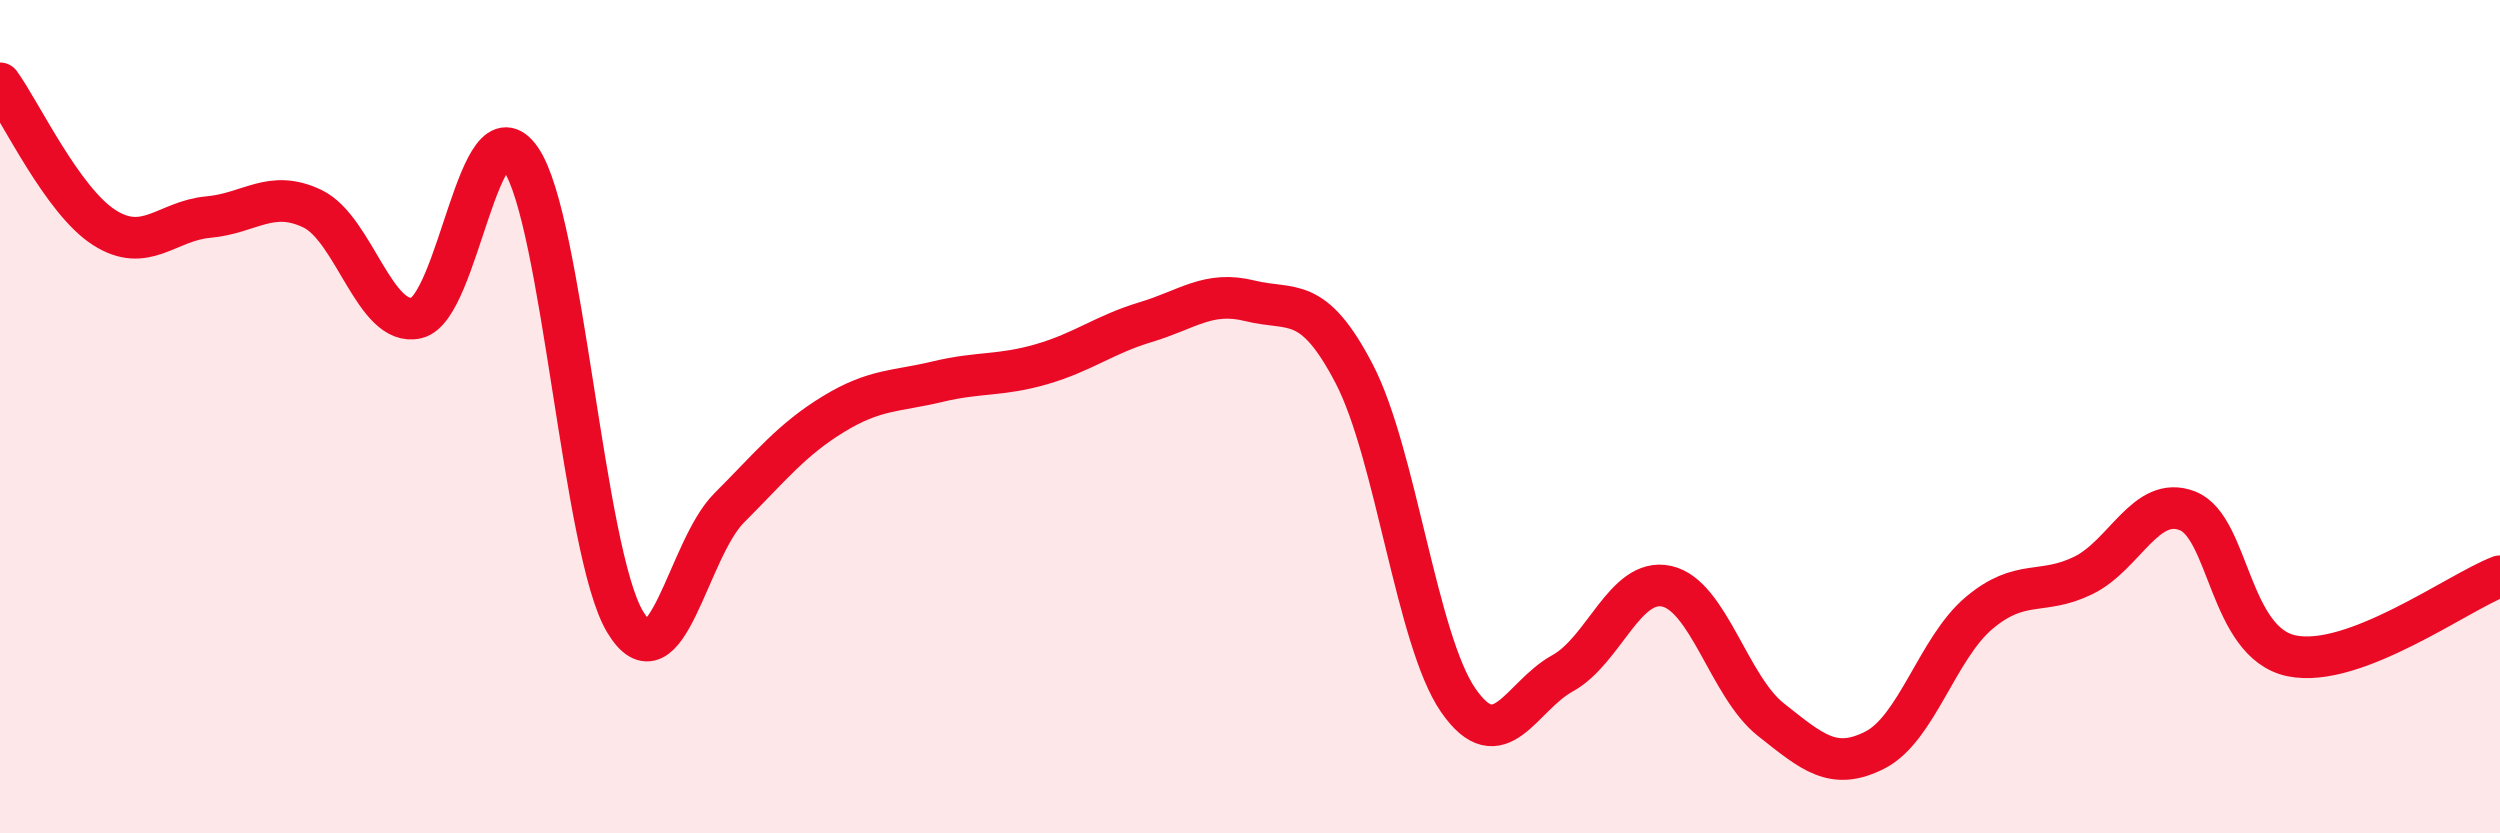 
    <svg width="60" height="20" viewBox="0 0 60 20" xmlns="http://www.w3.org/2000/svg">
      <path
        d="M 0,2 C 0.5,2.69 1.5,4.82 2.5,5.46 C 3.5,6.1 4,5.3 5,5.21 C 6,5.12 6.5,4.53 7.5,5.01 C 8.5,5.49 9,7.87 10,7.63 C 11,7.39 11.5,2.36 12.5,3.82 C 13.5,5.28 14,13.25 15,14.92 C 16,16.59 16.5,13.19 17.5,12.19 C 18.5,11.19 19,10.55 20,9.94 C 21,9.33 21.5,9.4 22.5,9.16 C 23.5,8.92 24,9.03 25,8.74 C 26,8.45 26.5,8.03 27.5,7.73 C 28.5,7.43 29,6.97 30,7.22 C 31,7.47 31.5,7.05 32.5,8.97 C 33.5,10.89 34,15.37 35,16.81 C 36,18.25 36.5,16.71 37.5,16.16 C 38.5,15.61 39,13.85 40,14.07 C 41,14.29 41.5,16.48 42.5,17.27 C 43.5,18.06 44,18.51 45,18 C 46,17.49 46.5,15.55 47.5,14.71 C 48.5,13.87 49,14.3 50,13.81 C 51,13.32 51.5,11.87 52.5,12.26 C 53.5,12.65 53.5,15.43 55,15.74 C 56.5,16.05 59,14.21 60,13.83L60 20L0 20Z"
        fill="#EB0A25"
        opacity="0.1"
        stroke-linecap="round"
        stroke-linejoin="round"
      />
      <path
        d="M 0,2 C 0.5,2.69 1.5,4.82 2.5,5.46 C 3.5,6.1 4,5.3 5,5.21 C 6,5.12 6.5,4.53 7.5,5.01 C 8.5,5.49 9,7.87 10,7.63 C 11,7.39 11.5,2.36 12.5,3.82 C 13.5,5.28 14,13.25 15,14.92 C 16,16.59 16.5,13.19 17.5,12.19 C 18.5,11.19 19,10.55 20,9.94 C 21,9.33 21.5,9.4 22.5,9.16 C 23.5,8.92 24,9.03 25,8.74 C 26,8.45 26.5,8.03 27.5,7.73 C 28.5,7.43 29,6.97 30,7.22 C 31,7.47 31.5,7.05 32.5,8.97 C 33.5,10.89 34,15.37 35,16.81 C 36,18.25 36.5,16.71 37.5,16.16 C 38.5,15.61 39,13.85 40,14.07 C 41,14.29 41.5,16.48 42.5,17.27 C 43.5,18.06 44,18.51 45,18 C 46,17.49 46.5,15.55 47.5,14.71 C 48.5,13.87 49,14.3 50,13.81 C 51,13.32 51.5,11.87 52.5,12.26 C 53.5,12.65 53.5,15.43 55,15.74 C 56.5,16.05 59,14.21 60,13.83"
        stroke="#EB0A25"
        stroke-width="1"
        fill="none"
        stroke-linecap="round"
        stroke-linejoin="round"
      />
    </svg>
  
